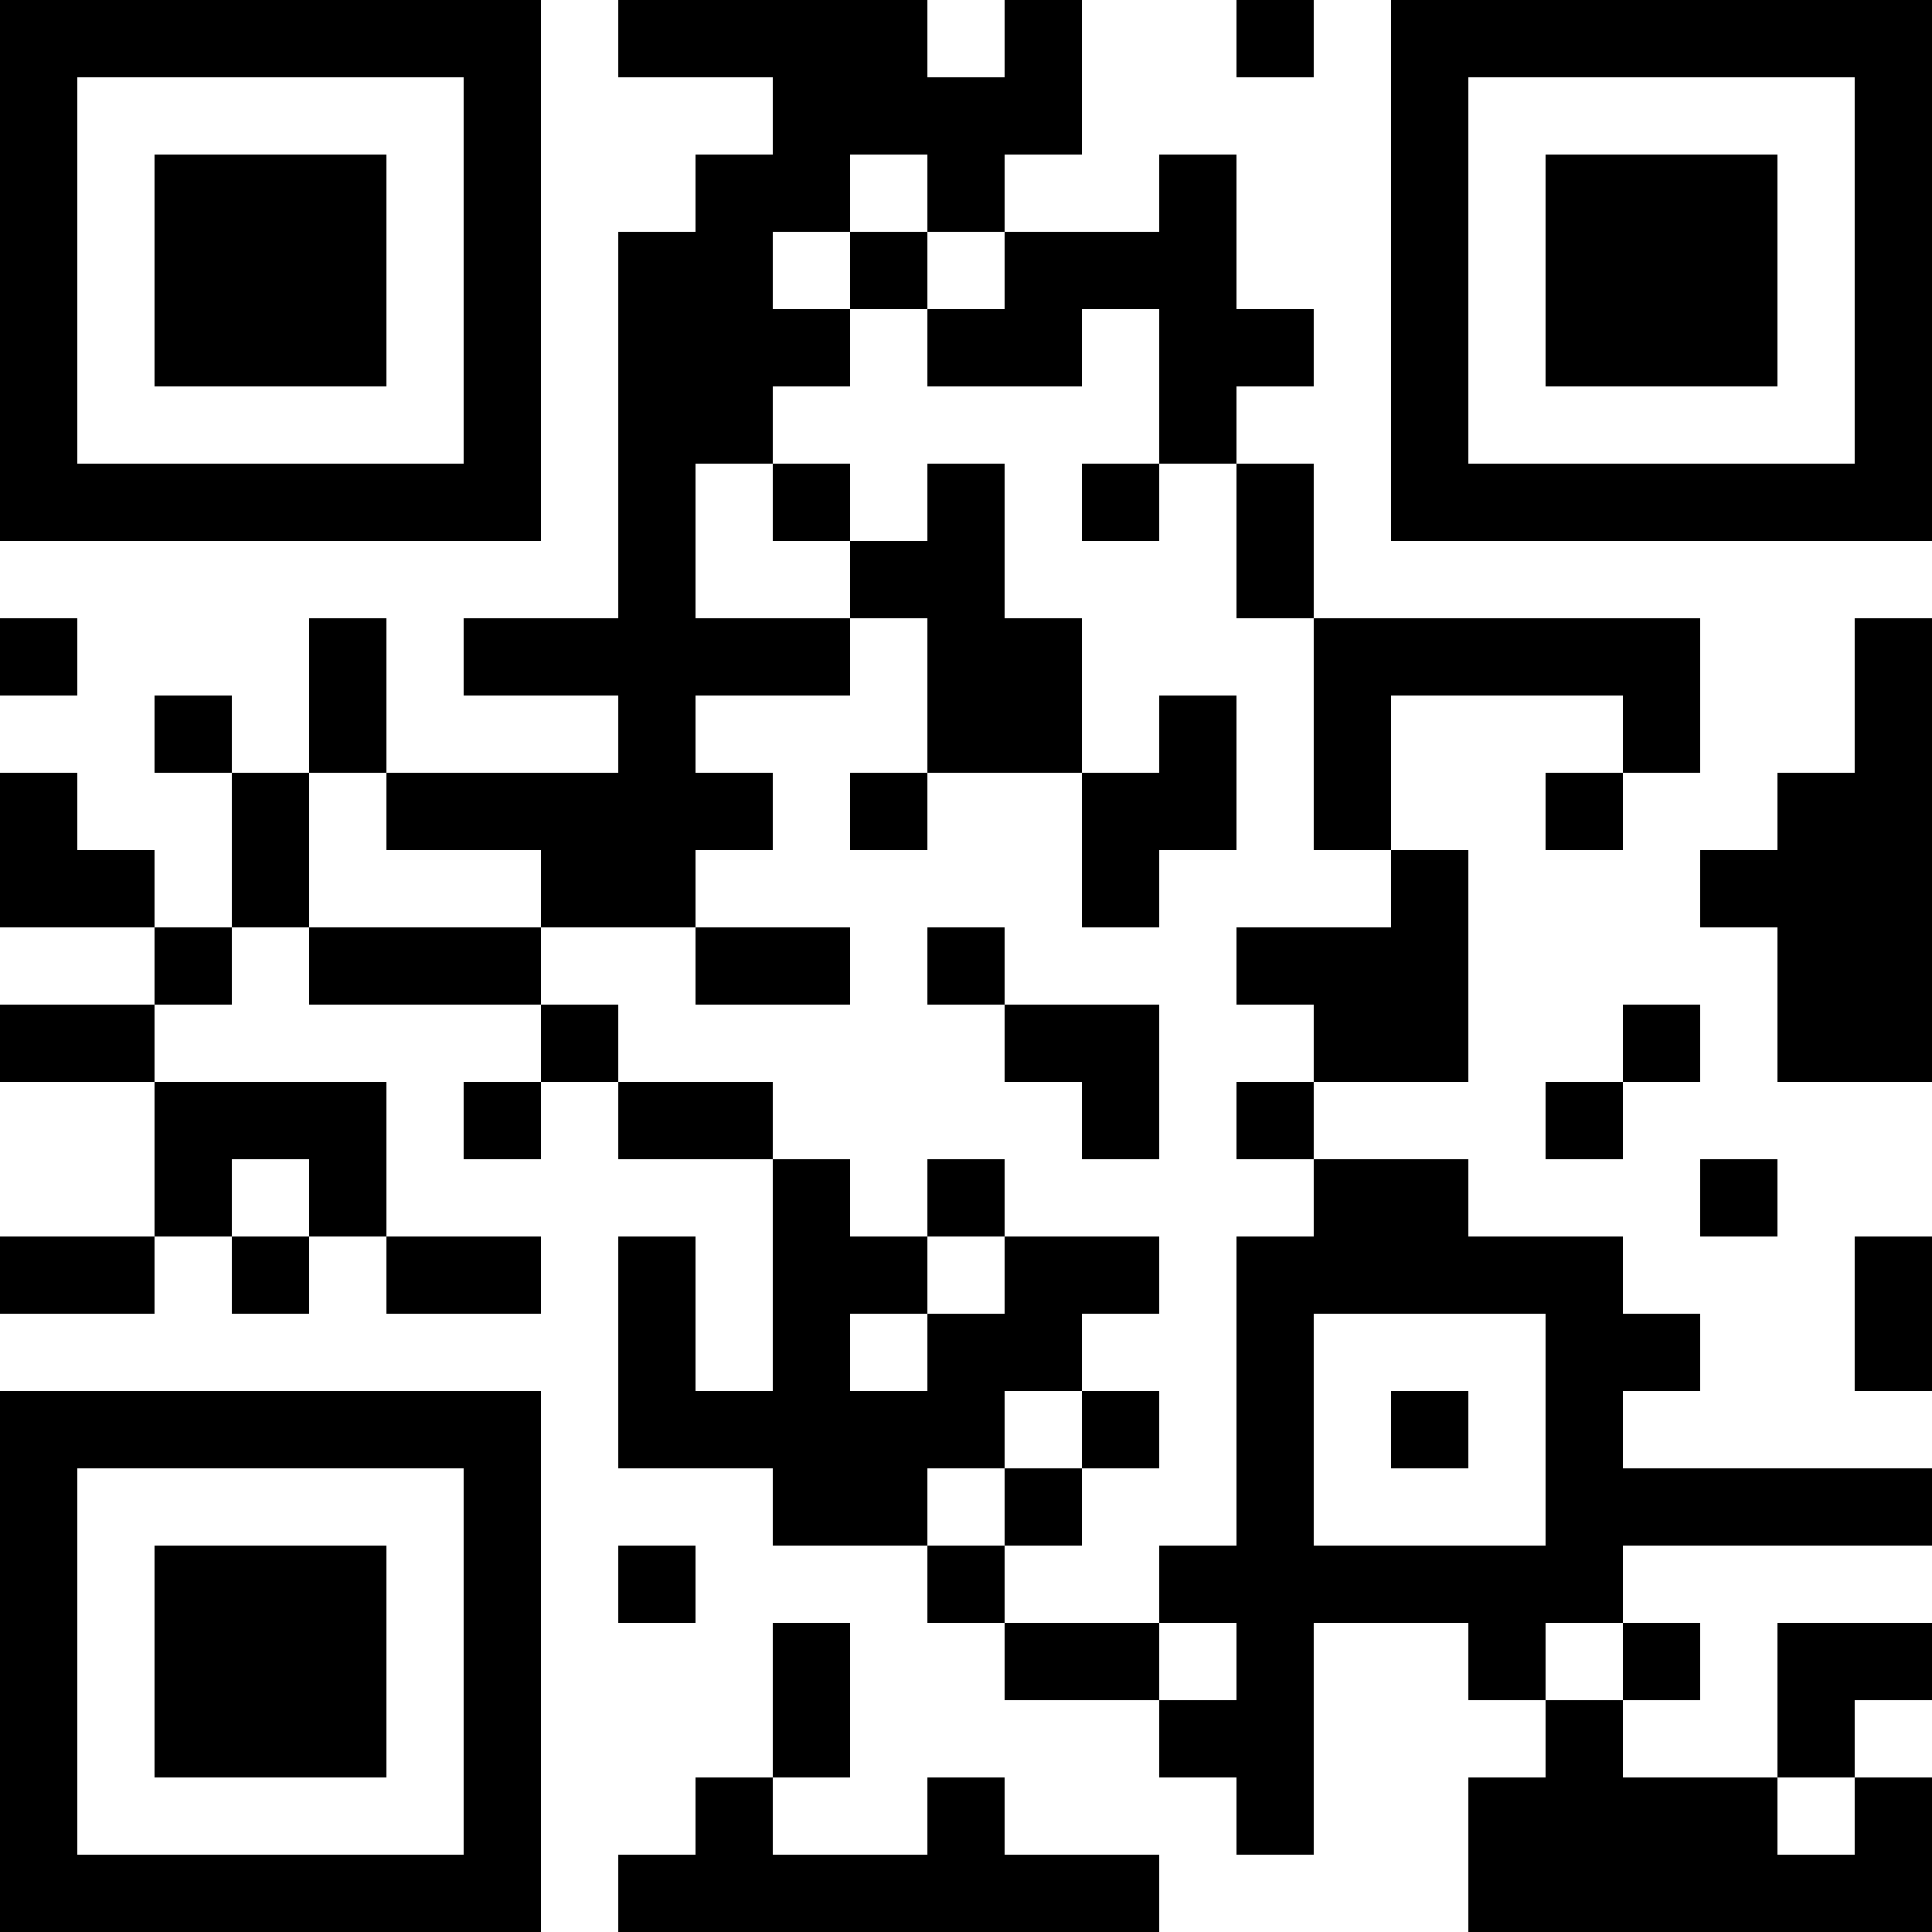 <?xml version="1.0" encoding="UTF-8"?>
<svg xmlns="http://www.w3.org/2000/svg" version="1.1" width="300" height="300" viewBox="0 0 300 300"><rect x="0" y="0" width="300" height="300" fill="#ffffff"/><g transform="scale(12)"><g transform="translate(0,0)"><path fill-rule="evenodd" d="M8 0L8 1L10 1L10 2L9 2L9 3L8 3L8 8L6 8L6 9L8 9L8 10L5 10L5 8L4 8L4 10L3 10L3 9L2 9L2 10L3 10L3 12L2 12L2 11L1 11L1 10L0 10L0 12L2 12L2 13L0 13L0 14L2 14L2 16L0 16L0 17L2 17L2 16L3 16L3 17L4 17L4 16L5 16L5 17L7 17L7 16L5 16L5 14L2 14L2 13L3 13L3 12L4 12L4 13L7 13L7 14L6 14L6 15L7 15L7 14L8 14L8 15L10 15L10 18L9 18L9 16L8 16L8 19L10 19L10 20L12 20L12 21L13 21L13 22L15 22L15 23L16 23L16 24L17 24L17 21L19 21L19 22L20 22L20 23L19 23L19 25L25 25L25 23L24 23L24 22L25 22L25 21L23 21L23 23L21 23L21 22L22 22L22 21L21 21L21 20L25 20L25 19L21 19L21 18L22 18L22 17L21 17L21 16L19 16L19 15L17 15L17 14L19 14L19 11L18 11L18 9L21 9L21 10L20 10L20 11L21 11L21 10L22 10L22 8L17 8L17 6L16 6L16 5L17 5L17 4L16 4L16 2L15 2L15 3L13 3L13 2L14 2L14 0L13 0L13 1L12 1L12 0ZM16 0L16 1L17 1L17 0ZM11 2L11 3L10 3L10 4L11 4L11 5L10 5L10 6L9 6L9 8L11 8L11 9L9 9L9 10L10 10L10 11L9 11L9 12L7 12L7 11L5 11L5 10L4 10L4 12L7 12L7 13L8 13L8 14L10 14L10 15L11 15L11 16L12 16L12 17L11 17L11 18L12 18L12 17L13 17L13 16L15 16L15 17L14 17L14 18L13 18L13 19L12 19L12 20L13 20L13 21L15 21L15 22L16 22L16 21L15 21L15 20L16 20L16 16L17 16L17 15L16 15L16 14L17 14L17 13L16 13L16 12L18 12L18 11L17 11L17 8L16 8L16 6L15 6L15 4L14 4L14 5L12 5L12 4L13 4L13 3L12 3L12 2ZM11 3L11 4L12 4L12 3ZM10 6L10 7L11 7L11 8L12 8L12 10L11 10L11 11L12 11L12 10L14 10L14 12L15 12L15 11L16 11L16 9L15 9L15 10L14 10L14 8L13 8L13 6L12 6L12 7L11 7L11 6ZM14 6L14 7L15 7L15 6ZM0 8L0 9L1 9L1 8ZM24 8L24 10L23 10L23 11L22 11L22 12L23 12L23 14L25 14L25 8ZM9 12L9 13L11 13L11 12ZM12 12L12 13L13 13L13 14L14 14L14 15L15 15L15 13L13 13L13 12ZM21 13L21 14L20 14L20 15L21 15L21 14L22 14L22 13ZM3 15L3 16L4 16L4 15ZM12 15L12 16L13 16L13 15ZM22 15L22 16L23 16L23 15ZM24 16L24 18L25 18L25 16ZM17 17L17 20L20 20L20 17ZM14 18L14 19L13 19L13 20L14 20L14 19L15 19L15 18ZM18 18L18 19L19 19L19 18ZM8 20L8 21L9 21L9 20ZM10 21L10 23L9 23L9 24L8 24L8 25L15 25L15 24L13 24L13 23L12 23L12 24L10 24L10 23L11 23L11 21ZM20 21L20 22L21 22L21 21ZM23 23L23 24L24 24L24 23ZM0 0L7 0L7 7L0 7ZM1 1L1 6L6 6L6 1ZM2 2L5 2L5 5L2 5ZM18 0L25 0L25 7L18 7ZM19 1L19 6L24 6L24 1ZM20 2L23 2L23 5L20 5ZM0 18L7 18L7 25L0 25ZM1 19L1 24L6 24L6 19ZM2 20L5 20L5 23L2 23Z" fill="#000000"/></g></g></svg>

